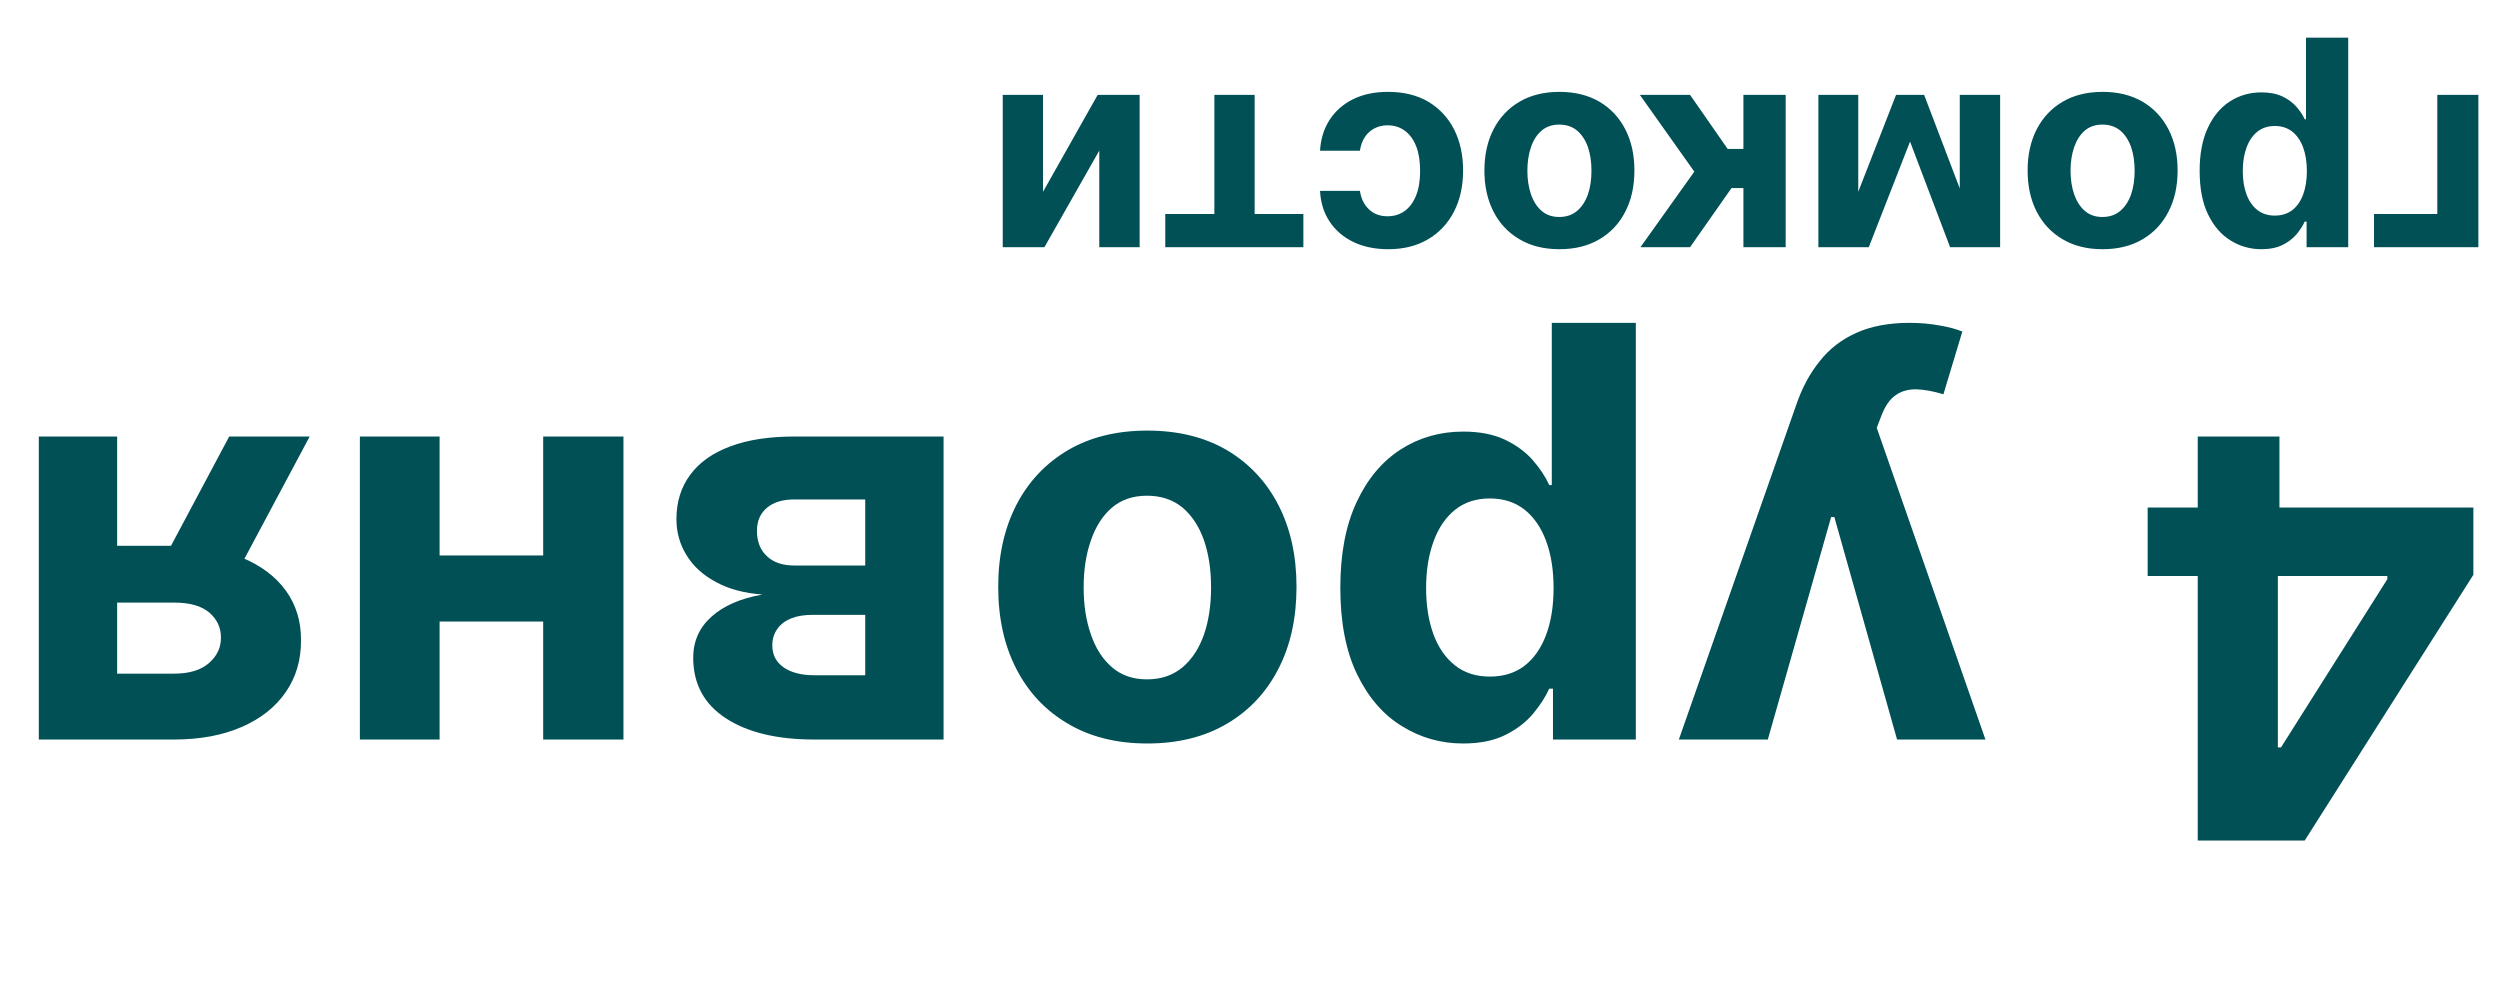 <?xml version="1.0" encoding="UTF-8"?> <svg xmlns="http://www.w3.org/2000/svg" width="63" height="25" viewBox="0 0 63 25" fill="none"><path d="M62.329 12.79V14.485L58.078 21.182H56.617V18.835H57.481L60.161 14.595V14.515L54.121 14.515V12.79L62.329 12.79ZM57.442 11V13.307L57.402 14.057V21.182H55.383V11L57.442 11ZM48.119 8.136C48.387 8.136 48.639 8.158 48.874 8.201C49.106 8.241 49.299 8.292 49.451 8.355L48.974 9.936C48.725 9.86 48.502 9.818 48.303 9.812C48.101 9.805 47.927 9.852 47.781 9.951C47.632 10.05 47.511 10.22 47.418 10.458L47.294 10.781L50.033 18.636H47.806L46.225 13.028H46.145L44.549 18.636H42.307L45.275 10.175C45.418 9.764 45.611 9.406 45.857 9.101C46.099 8.793 46.405 8.556 46.776 8.39C47.148 8.221 47.595 8.136 48.119 8.136ZM41.223 8.136V18.636H39.135V17.354H39.041C38.948 17.559 38.814 17.768 38.638 17.98C38.459 18.195 38.227 18.375 37.942 18.517C37.654 18.663 37.296 18.736 36.868 18.736C36.311 18.736 35.797 18.59 35.327 18.298C34.856 18.01 34.48 17.574 34.198 16.991C33.917 16.411 33.776 15.683 33.776 14.808C33.776 13.956 33.913 13.237 34.188 12.651C34.46 12.067 34.831 11.625 35.302 11.323C35.769 11.025 36.293 10.876 36.873 10.876C37.284 10.876 37.634 10.944 37.922 11.079C38.207 11.215 38.441 11.386 38.623 11.592C38.805 11.8 38.944 12.011 39.041 12.223H39.105V8.136H41.223ZM39.15 14.818C39.15 14.364 39.087 13.968 38.961 13.63C38.835 13.292 38.653 13.028 38.414 12.839C38.176 12.654 37.886 12.561 37.544 12.561C37.2 12.561 36.908 12.655 36.669 12.845C36.431 13.037 36.25 13.302 36.127 13.64C36.001 13.981 35.938 14.374 35.938 14.818C35.938 15.259 36 15.647 36.122 15.982C36.245 16.316 36.426 16.578 36.664 16.767C36.903 16.956 37.196 17.05 37.544 17.05C37.889 17.05 38.181 16.959 38.419 16.777C38.654 16.595 38.835 16.336 38.961 16.001C39.087 15.667 39.15 15.272 39.15 14.818ZM28.913 10.851C29.686 10.851 30.354 11.015 30.917 11.343C31.477 11.675 31.91 12.135 32.215 12.725C32.52 13.318 32.672 14.006 32.672 14.788C32.672 15.577 32.52 16.267 32.215 16.857C31.91 17.45 31.477 17.91 30.917 18.239C30.354 18.57 29.686 18.736 28.913 18.736C28.141 18.736 27.475 18.57 26.915 18.239C26.352 17.91 25.917 17.45 25.612 16.857C25.308 16.267 25.155 15.577 25.155 14.788C25.155 14.006 25.308 13.318 25.612 12.725C25.917 12.135 26.352 11.675 26.915 11.343C27.475 11.015 28.141 10.851 28.913 10.851ZM28.904 12.492C28.552 12.492 28.259 12.591 28.024 12.79C27.788 12.992 27.611 13.267 27.492 13.615C27.369 13.963 27.308 14.359 27.308 14.803C27.308 15.247 27.369 15.643 27.492 15.992C27.611 16.34 27.788 16.615 28.024 16.817C28.259 17.019 28.552 17.12 28.904 17.12C29.258 17.12 29.556 17.019 29.799 16.817C30.037 16.615 30.218 16.34 30.34 15.992C30.46 15.643 30.519 15.247 30.519 14.803C30.519 14.359 30.46 13.963 30.34 13.615C30.218 13.267 30.037 12.992 29.799 12.79C29.556 12.591 29.258 12.492 28.904 12.492ZM23.778 11V18.636L20.521 18.636C19.58 18.636 18.836 18.457 18.289 18.099C17.742 17.741 17.469 17.233 17.469 16.573C17.469 16.159 17.623 15.814 17.931 15.539C18.239 15.264 18.667 15.078 19.214 14.982C18.757 14.949 18.367 14.845 18.046 14.669C17.721 14.497 17.474 14.273 17.305 13.998C17.133 13.723 17.046 13.418 17.046 13.083C17.046 12.649 17.162 12.276 17.394 11.964C17.623 11.653 17.959 11.414 18.404 11.249C18.844 11.083 19.383 11 20.019 11H23.778ZM21.804 12.586H20.019C19.724 12.586 19.494 12.655 19.328 12.795C19.159 12.937 19.075 13.131 19.075 13.376C19.075 13.648 19.159 13.862 19.328 14.018C19.494 14.174 19.724 14.251 20.019 14.251H21.804V12.586ZM21.804 15.494H20.477C20.265 15.494 20.084 15.524 19.935 15.584C19.782 15.647 19.666 15.736 19.587 15.852C19.504 15.968 19.462 16.106 19.462 16.265C19.462 16.5 19.557 16.684 19.746 16.817C19.935 16.949 20.193 17.016 20.521 17.016H21.804V15.494ZM10.397 15.663V13.998L14.384 13.998V15.663L10.397 15.663ZM13.688 18.636V11H15.711V18.636H13.688ZM9.069 18.636V11H11.078V18.636H9.069ZM2.952 11V16.976H4.384C4.771 16.976 5.066 16.886 5.269 16.707C5.471 16.528 5.57 16.316 5.567 16.071C5.57 15.822 5.474 15.612 5.279 15.44C5.08 15.271 4.788 15.186 4.404 15.186H2.246V13.754H4.404C5.057 13.754 5.622 13.854 6.099 14.053C6.576 14.251 6.944 14.528 7.203 14.883C7.461 15.241 7.589 15.657 7.585 16.131C7.589 16.628 7.461 17.064 7.203 17.438C6.944 17.816 6.575 18.109 6.094 18.318C5.61 18.53 5.04 18.636 4.384 18.636H0.978V11H2.952ZM7.804 11L5.681 14.977H3.658L5.776 11H7.804Z" fill="#005056"></path><path d="M59.825 6.23V5.393H61.42V2.39H62.455V6.23H59.825ZM59.175 0.95V6.23H58.126V5.585H58.078C58.031 5.688 57.964 5.793 57.876 5.9C57.785 6.008 57.669 6.098 57.526 6.17C57.38 6.243 57.2 6.28 56.986 6.28C56.706 6.28 56.447 6.207 56.211 6.06C55.974 5.915 55.785 5.696 55.643 5.403C55.501 5.111 55.431 4.745 55.431 4.305C55.431 3.877 55.5 3.515 55.638 3.22C55.775 2.927 55.961 2.704 56.198 2.553C56.433 2.403 56.696 2.328 56.988 2.328C57.195 2.328 57.37 2.362 57.516 2.43C57.659 2.498 57.776 2.584 57.868 2.688C57.96 2.793 58.03 2.898 58.078 3.005H58.111V0.95H59.175ZM58.133 4.31C58.133 4.082 58.101 3.883 58.038 3.713C57.975 3.543 57.883 3.41 57.763 3.315C57.643 3.222 57.497 3.175 57.325 3.175C57.152 3.175 57.005 3.223 56.886 3.318C56.766 3.414 56.675 3.548 56.613 3.718C56.55 3.889 56.518 4.087 56.518 4.31C56.518 4.532 56.549 4.727 56.611 4.895C56.672 5.063 56.763 5.195 56.883 5.29C57.003 5.385 57.151 5.433 57.325 5.433C57.499 5.433 57.645 5.387 57.766 5.295C57.884 5.203 57.975 5.073 58.038 4.905C58.101 4.737 58.133 4.538 58.133 4.31ZM52.986 2.315C53.374 2.315 53.71 2.398 53.993 2.563C54.275 2.729 54.492 2.961 54.645 3.258C54.799 3.556 54.876 3.902 54.876 4.295C54.876 4.692 54.799 5.038 54.645 5.335C54.492 5.633 54.275 5.865 53.993 6.03C53.71 6.197 53.374 6.28 52.986 6.28C52.597 6.28 52.262 6.197 51.98 6.03C51.697 5.865 51.479 5.633 51.325 5.335C51.172 5.038 51.096 4.692 51.096 4.295C51.096 3.902 51.172 3.556 51.325 3.258C51.479 2.961 51.697 2.729 51.98 2.563C52.262 2.398 52.597 2.315 52.986 2.315ZM52.98 3.14C52.804 3.14 52.656 3.19 52.538 3.29C52.42 3.392 52.331 3.53 52.27 3.705C52.209 3.88 52.178 4.079 52.178 4.303C52.178 4.526 52.209 4.725 52.27 4.9C52.331 5.075 52.42 5.213 52.538 5.315C52.656 5.417 52.804 5.468 52.98 5.468C53.159 5.468 53.309 5.417 53.431 5.315C53.55 5.213 53.641 5.075 53.703 4.9C53.763 4.725 53.793 4.526 53.793 4.303C53.793 4.079 53.763 3.88 53.703 3.705C53.641 3.53 53.55 3.392 53.431 3.29C53.309 3.19 53.159 3.14 52.98 3.14ZM48.133 3.568L47.093 6.23H46.283L47.781 2.39H48.488L49.95 6.23H49.143L48.133 3.568ZM49.386 6.23V2.39H50.403V6.23H49.386ZM46.828 2.39V6.23H45.823V2.39H46.828ZM44.999 2.39V6.23H43.934V4.74H43.634L42.589 6.23H41.339L42.697 4.325L41.324 2.39H42.589L43.537 3.753H43.934V2.39L44.999 2.39ZM39.297 2.315C39.686 2.315 40.022 2.398 40.305 2.563C40.587 2.729 40.804 2.961 40.957 3.258C41.111 3.556 41.187 3.902 41.187 4.295C41.187 4.692 41.111 5.038 40.957 5.335C40.804 5.633 40.587 5.865 40.305 6.03C40.022 6.197 39.686 6.28 39.297 6.28C38.909 6.28 38.574 6.197 38.292 6.03C38.009 5.865 37.791 5.633 37.637 5.335C37.484 5.038 37.407 4.692 37.407 4.295C37.407 3.902 37.484 3.556 37.637 3.258C37.791 2.961 38.009 2.729 38.292 2.563C38.574 2.398 38.909 2.315 39.297 2.315ZM39.292 3.14C39.116 3.14 38.968 3.19 38.85 3.29C38.731 3.392 38.642 3.53 38.582 3.705C38.521 3.88 38.49 4.079 38.49 4.303C38.49 4.526 38.521 4.725 38.582 4.9C38.642 5.075 38.731 5.213 38.85 5.315C38.968 5.417 39.116 5.468 39.292 5.468C39.471 5.468 39.621 5.417 39.742 5.315C39.862 5.213 39.953 5.075 40.015 4.9C40.075 4.725 40.105 4.526 40.105 4.303C40.105 4.079 40.075 3.88 40.015 3.705C39.953 3.53 39.862 3.392 39.742 3.29C39.621 3.19 39.471 3.14 39.292 3.14ZM34.98 2.315C35.373 2.315 35.712 2.398 35.995 2.565C36.276 2.733 36.493 2.967 36.645 3.265C36.795 3.563 36.87 3.907 36.87 4.295C36.87 4.688 36.794 5.033 36.642 5.33C36.489 5.628 36.272 5.861 35.99 6.028C35.708 6.196 35.373 6.28 34.985 6.28C34.65 6.28 34.356 6.219 34.105 6.098C33.853 5.976 33.654 5.805 33.507 5.585C33.361 5.365 33.28 5.107 33.265 4.81H34.27C34.298 5.002 34.373 5.156 34.495 5.273C34.615 5.391 34.772 5.45 34.967 5.45C35.132 5.45 35.276 5.405 35.4 5.315C35.522 5.227 35.617 5.098 35.685 4.928C35.753 4.758 35.787 4.552 35.787 4.31C35.787 4.065 35.754 3.857 35.687 3.685C35.619 3.513 35.523 3.383 35.4 3.293C35.276 3.203 35.132 3.158 34.967 3.158C34.846 3.158 34.736 3.183 34.64 3.233C34.541 3.283 34.461 3.355 34.397 3.45C34.332 3.547 34.29 3.663 34.27 3.798H33.265C33.282 3.504 33.361 3.246 33.505 3.023C33.647 2.801 33.842 2.628 34.092 2.503C34.342 2.378 34.638 2.315 34.98 2.315ZM32.845 5.393V6.23H29.365V5.393H30.602V2.39H31.617V5.393H32.845ZM27.702 3.795L26.319 6.23H25.269V2.39H26.284V4.833L27.662 2.39H28.719V6.23L27.702 6.23V3.795Z" fill="#005056"></path></svg> 